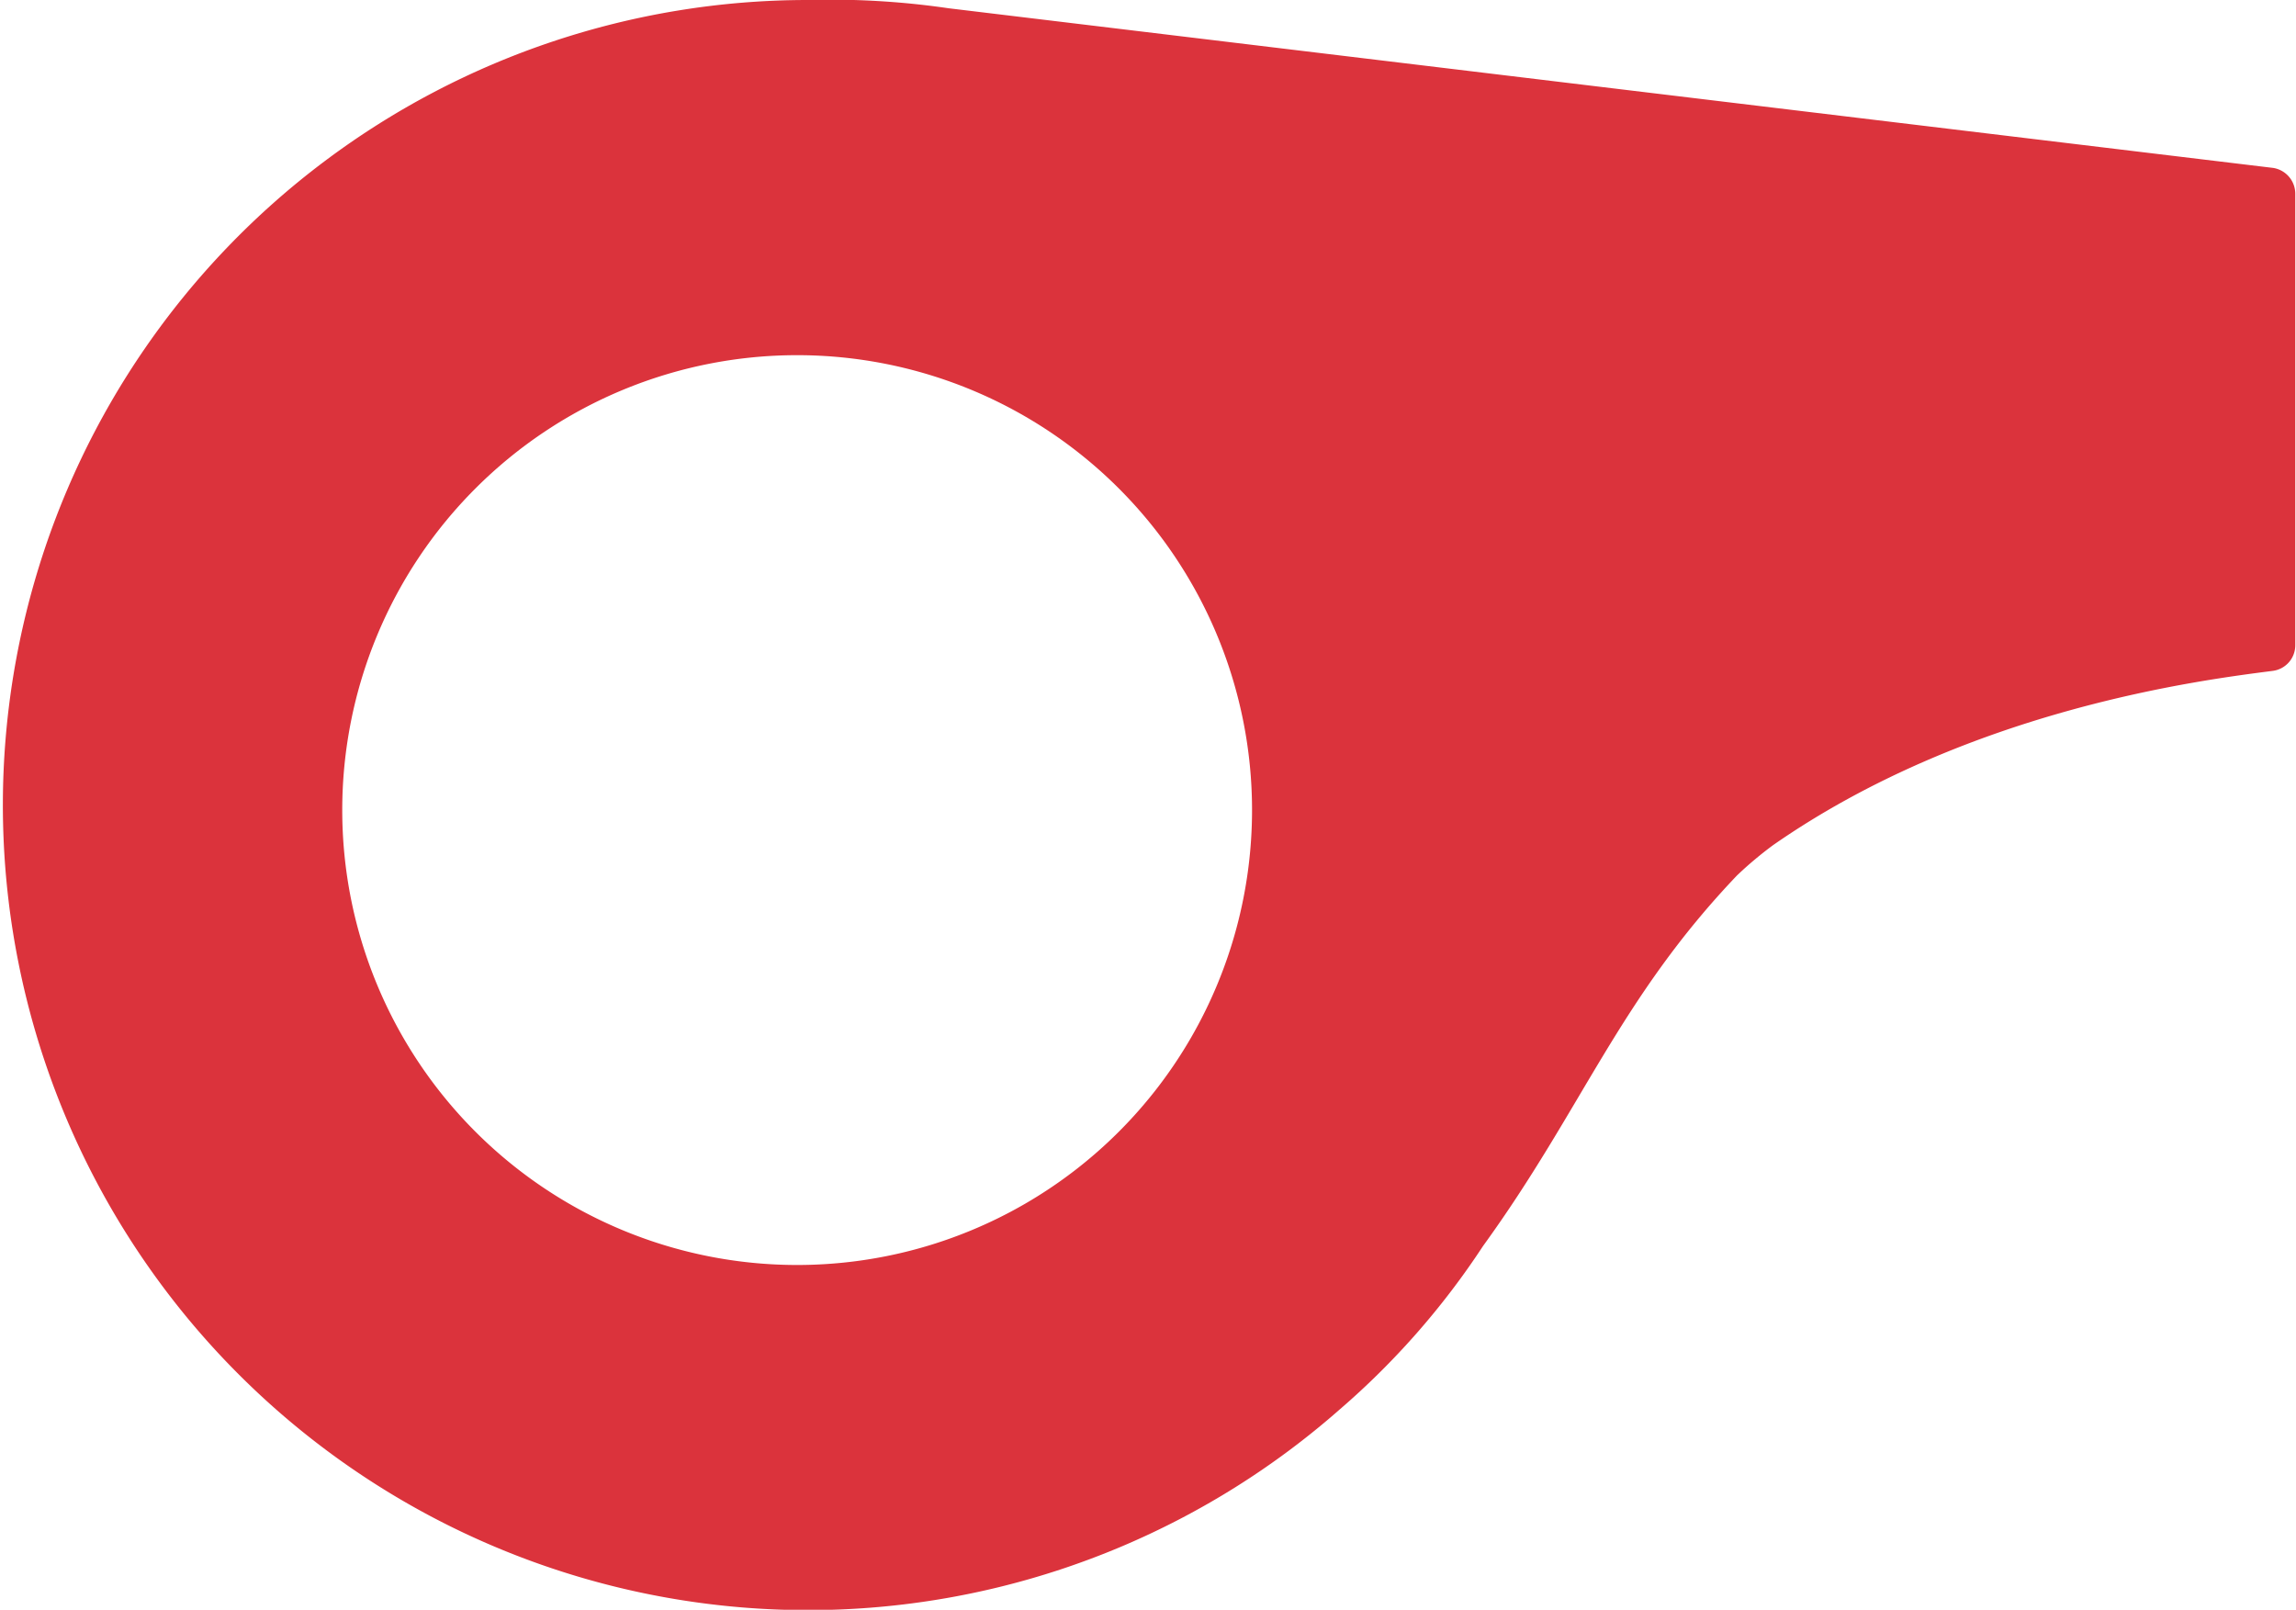 <svg xmlns="http://www.w3.org/2000/svg" viewBox="0 0 64 44.87"><defs><style>.cls-1{fill:#db333c;}</style></defs><g id="Layer_2" data-name="Layer 2"><g id="Layer_1-2" data-name="Layer 1"><path class="cls-1" d="M63.36,4.68,26.44.23A22.94,22.94,0,0,0,23.8,0h-.05c-.42,0-.83,0-1.25,0A22.44,22.44,0,1,0,37.34,39.29h0l0,0a21.78,21.78,0,0,0,4-4.56c2.77-3.82,3.79-6.88,7.08-10.33a10.5,10.5,0,0,1,1-.84c5.47-3.81,12-4.61,13.93-4.86a.72.72,0,0,0,.63-.72V5.4A.73.73,0,0,0,63.36,4.68ZM22.22,35.26A12.68,12.68,0,1,1,34.9,22.58,12.68,12.68,0,0,1,22.22,35.26Z"/></g></g></svg>